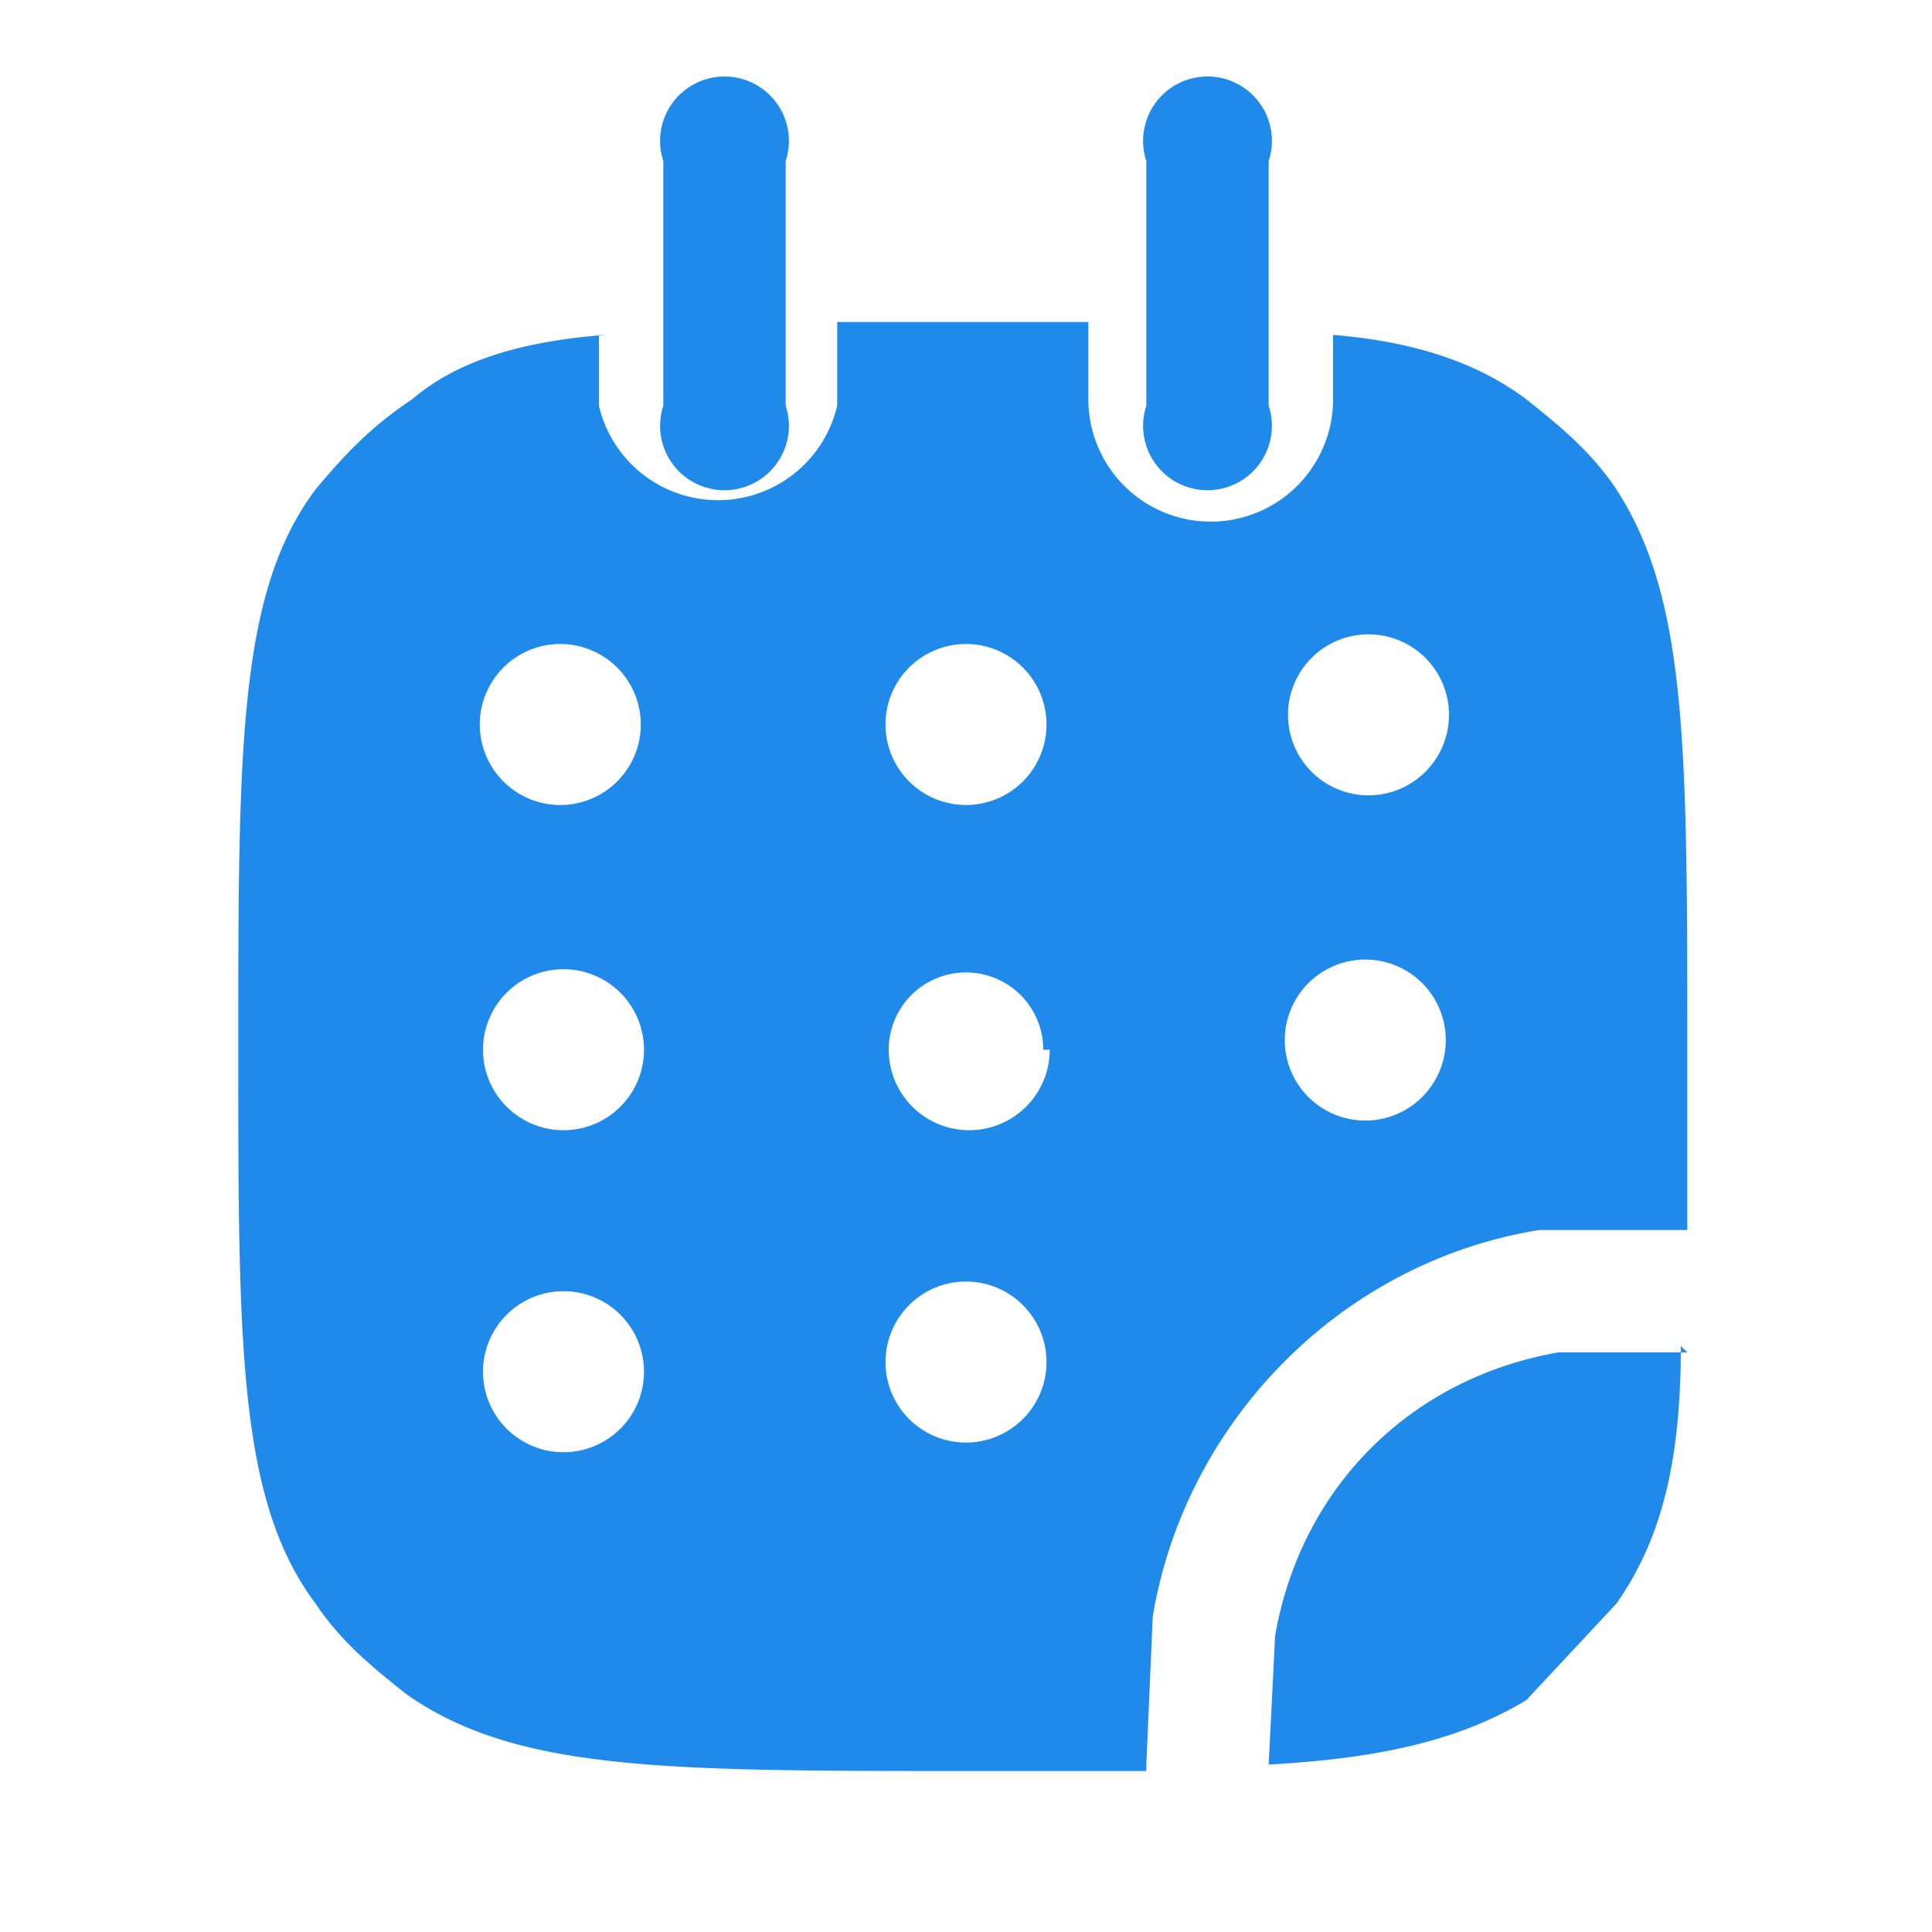 <svg xmlns="http://www.w3.org/2000/svg" width="30" height="30" fill="none"><path fill="#208AEB" fill-rule="evenodd" d="M9.4 5.2c-1.3.1-2.3.4-3 1-.6.4-1 .8-1.5 1.4-1.2 1.6-1.2 4-1.2 8.7 0 4.6 0 7 1.2 8.6.4.6.9 1 1.4 1.4 1.7 1.2 4 1.2 8.7 1.2h2.8v-.1l.1-2.3c.5-3 2.9-5.5 6-6H26.2v-2.8c0-4.7 0-7-1.1-8.7-.4-.6-.9-1-1.4-1.4-.8-.6-1.8-.9-3-1v1a1.9 1.9 0 0 1-3.8 0V5H13v1.3a1.9 1.9 0 0 1-3.7 0V5.2Zm-.7 7.3a1.2 1.2 0 1 0 0-2.5 1.2 1.2 0 0 0 0 2.5Zm1.3 3.8a1.2 1.2 0 1 1-2.5 0 1.2 1.2 0 0 1 2.5 0Zm5-3.8a1.2 1.2 0 1 0 0-2.5 1.2 1.2 0 0 0 0 2.5Zm1.3 3.8a1.2 1.2 0 1 1-2.5 0 1.2 1.2 0 0 1 2.4 0ZM15 22.4a1.2 1.2 0 1 0 0-2.5 1.2 1.2 0 0 0 0 2.5Zm7.5-11.3a1.2 1.2 0 1 1-2.5 0 1.2 1.2 0 0 1 2.5 0Zm-1.3 6.3a1.2 1.2 0 1 0 0-2.5 1.2 1.2 0 0 0 0 2.5ZM10 21.3a1.2 1.2 0 1 1-2.5 0 1.2 1.2 0 0 1 2.5 0Z" clip-rule="evenodd"/><path fill="#208AEB" d="M26.2 21h-2c-2.3.4-4 2.1-4.4 4.4l-.1 2c1.8-.1 3-.4 4-1l1.4-1.5c.7-1 1-2.2 1-4ZM12.2 2.5a1 1 0 1 0-1.9 0v3.8a1 1 0 1 0 1.9 0V2.5ZM19.7 2.5a1 1 0 1 0-1.9 0v3.8a1 1 0 1 0 1.9 0V2.5Z"/></svg>